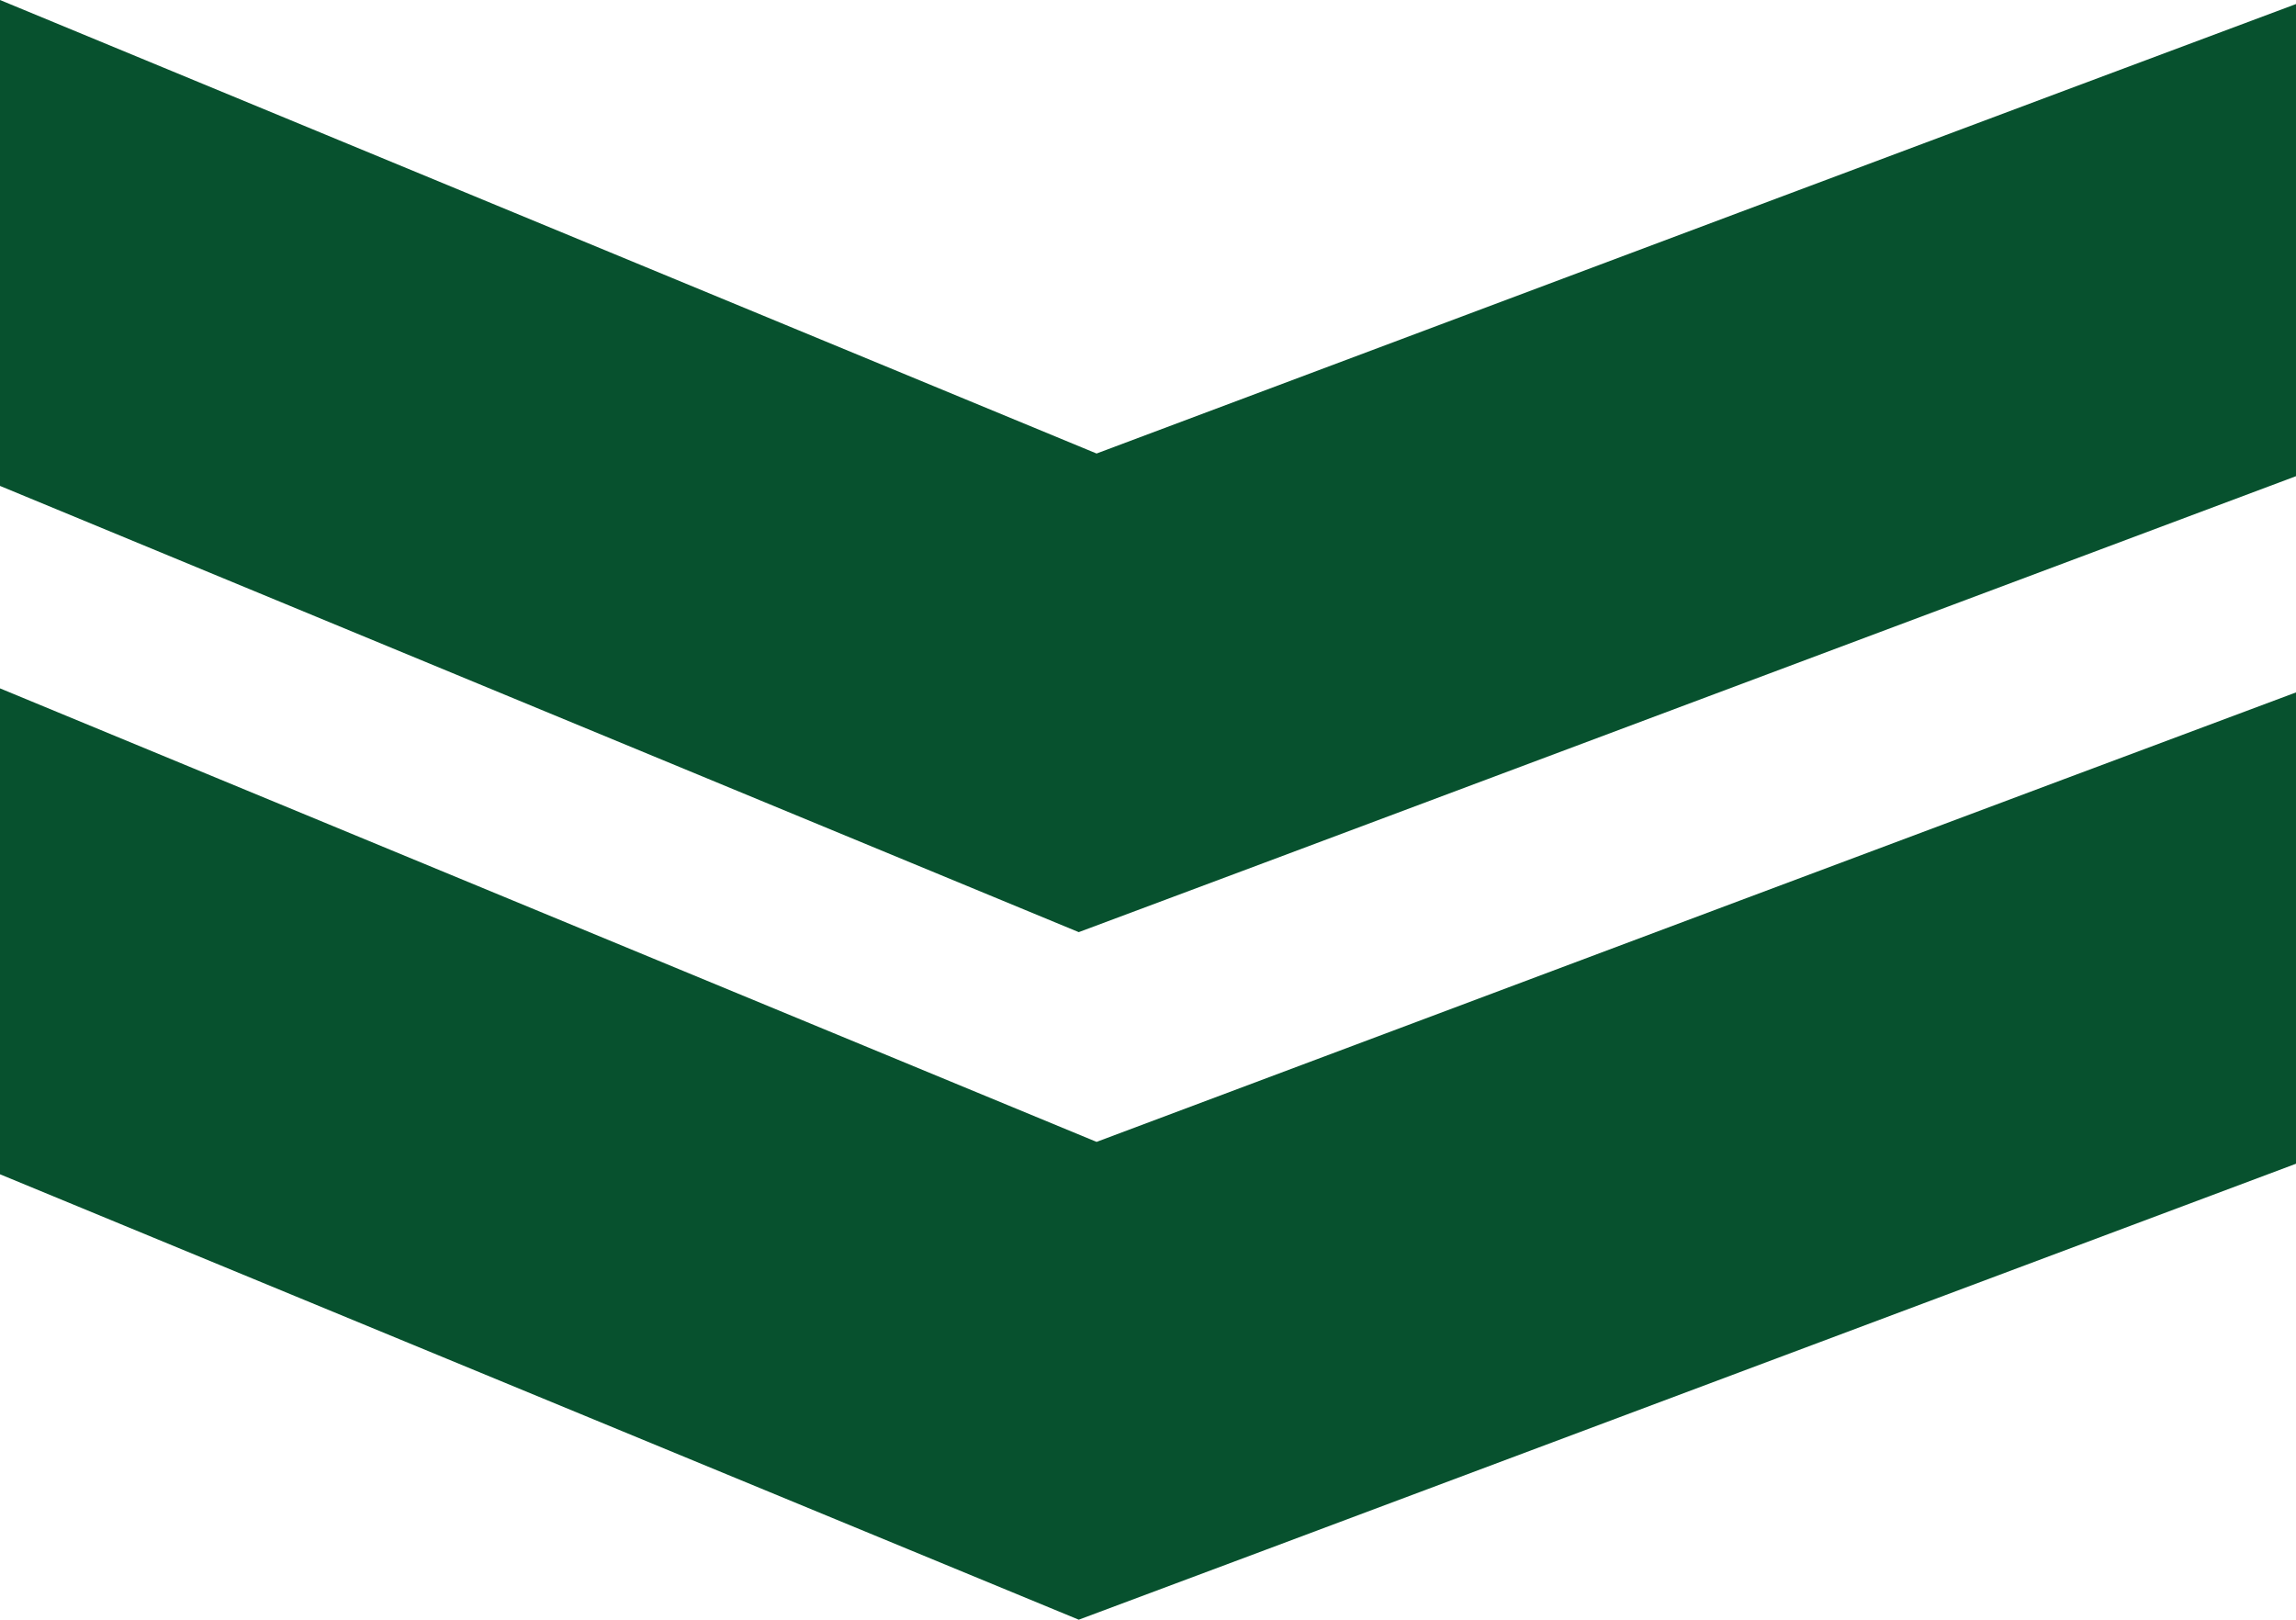 <?xml version="1.0" encoding="UTF-8"?>
<svg id="_レイヤー_2" data-name="レイヤー 2" xmlns="http://www.w3.org/2000/svg" viewBox="0 0 28.35 20">
  <defs>
    <style>
      .cls-1 {
        fill: #07512e;
      }
    </style>
  </defs>
  <g id="_レイヤー_1-2" data-name="レイヤー 1">
    <g>
      <path class="cls-1" d="M0,6l13.32,5.51,2.3-.86c2.88-1.08,8.54-3.2,12.73-4.77V.05c-2.68,1-10.71,4.01-14.81,5.55L0,0v6Z"/>
      <path class="cls-1" d="M13.32,20l2.3-.86c2.88-1.08,8.54-3.2,12.73-4.77v-5.82c-2.68,1-10.71,4.01-14.81,5.55L0,8.5v6l13.32,5.5Z"/>
    </g>
  </g>
</svg>